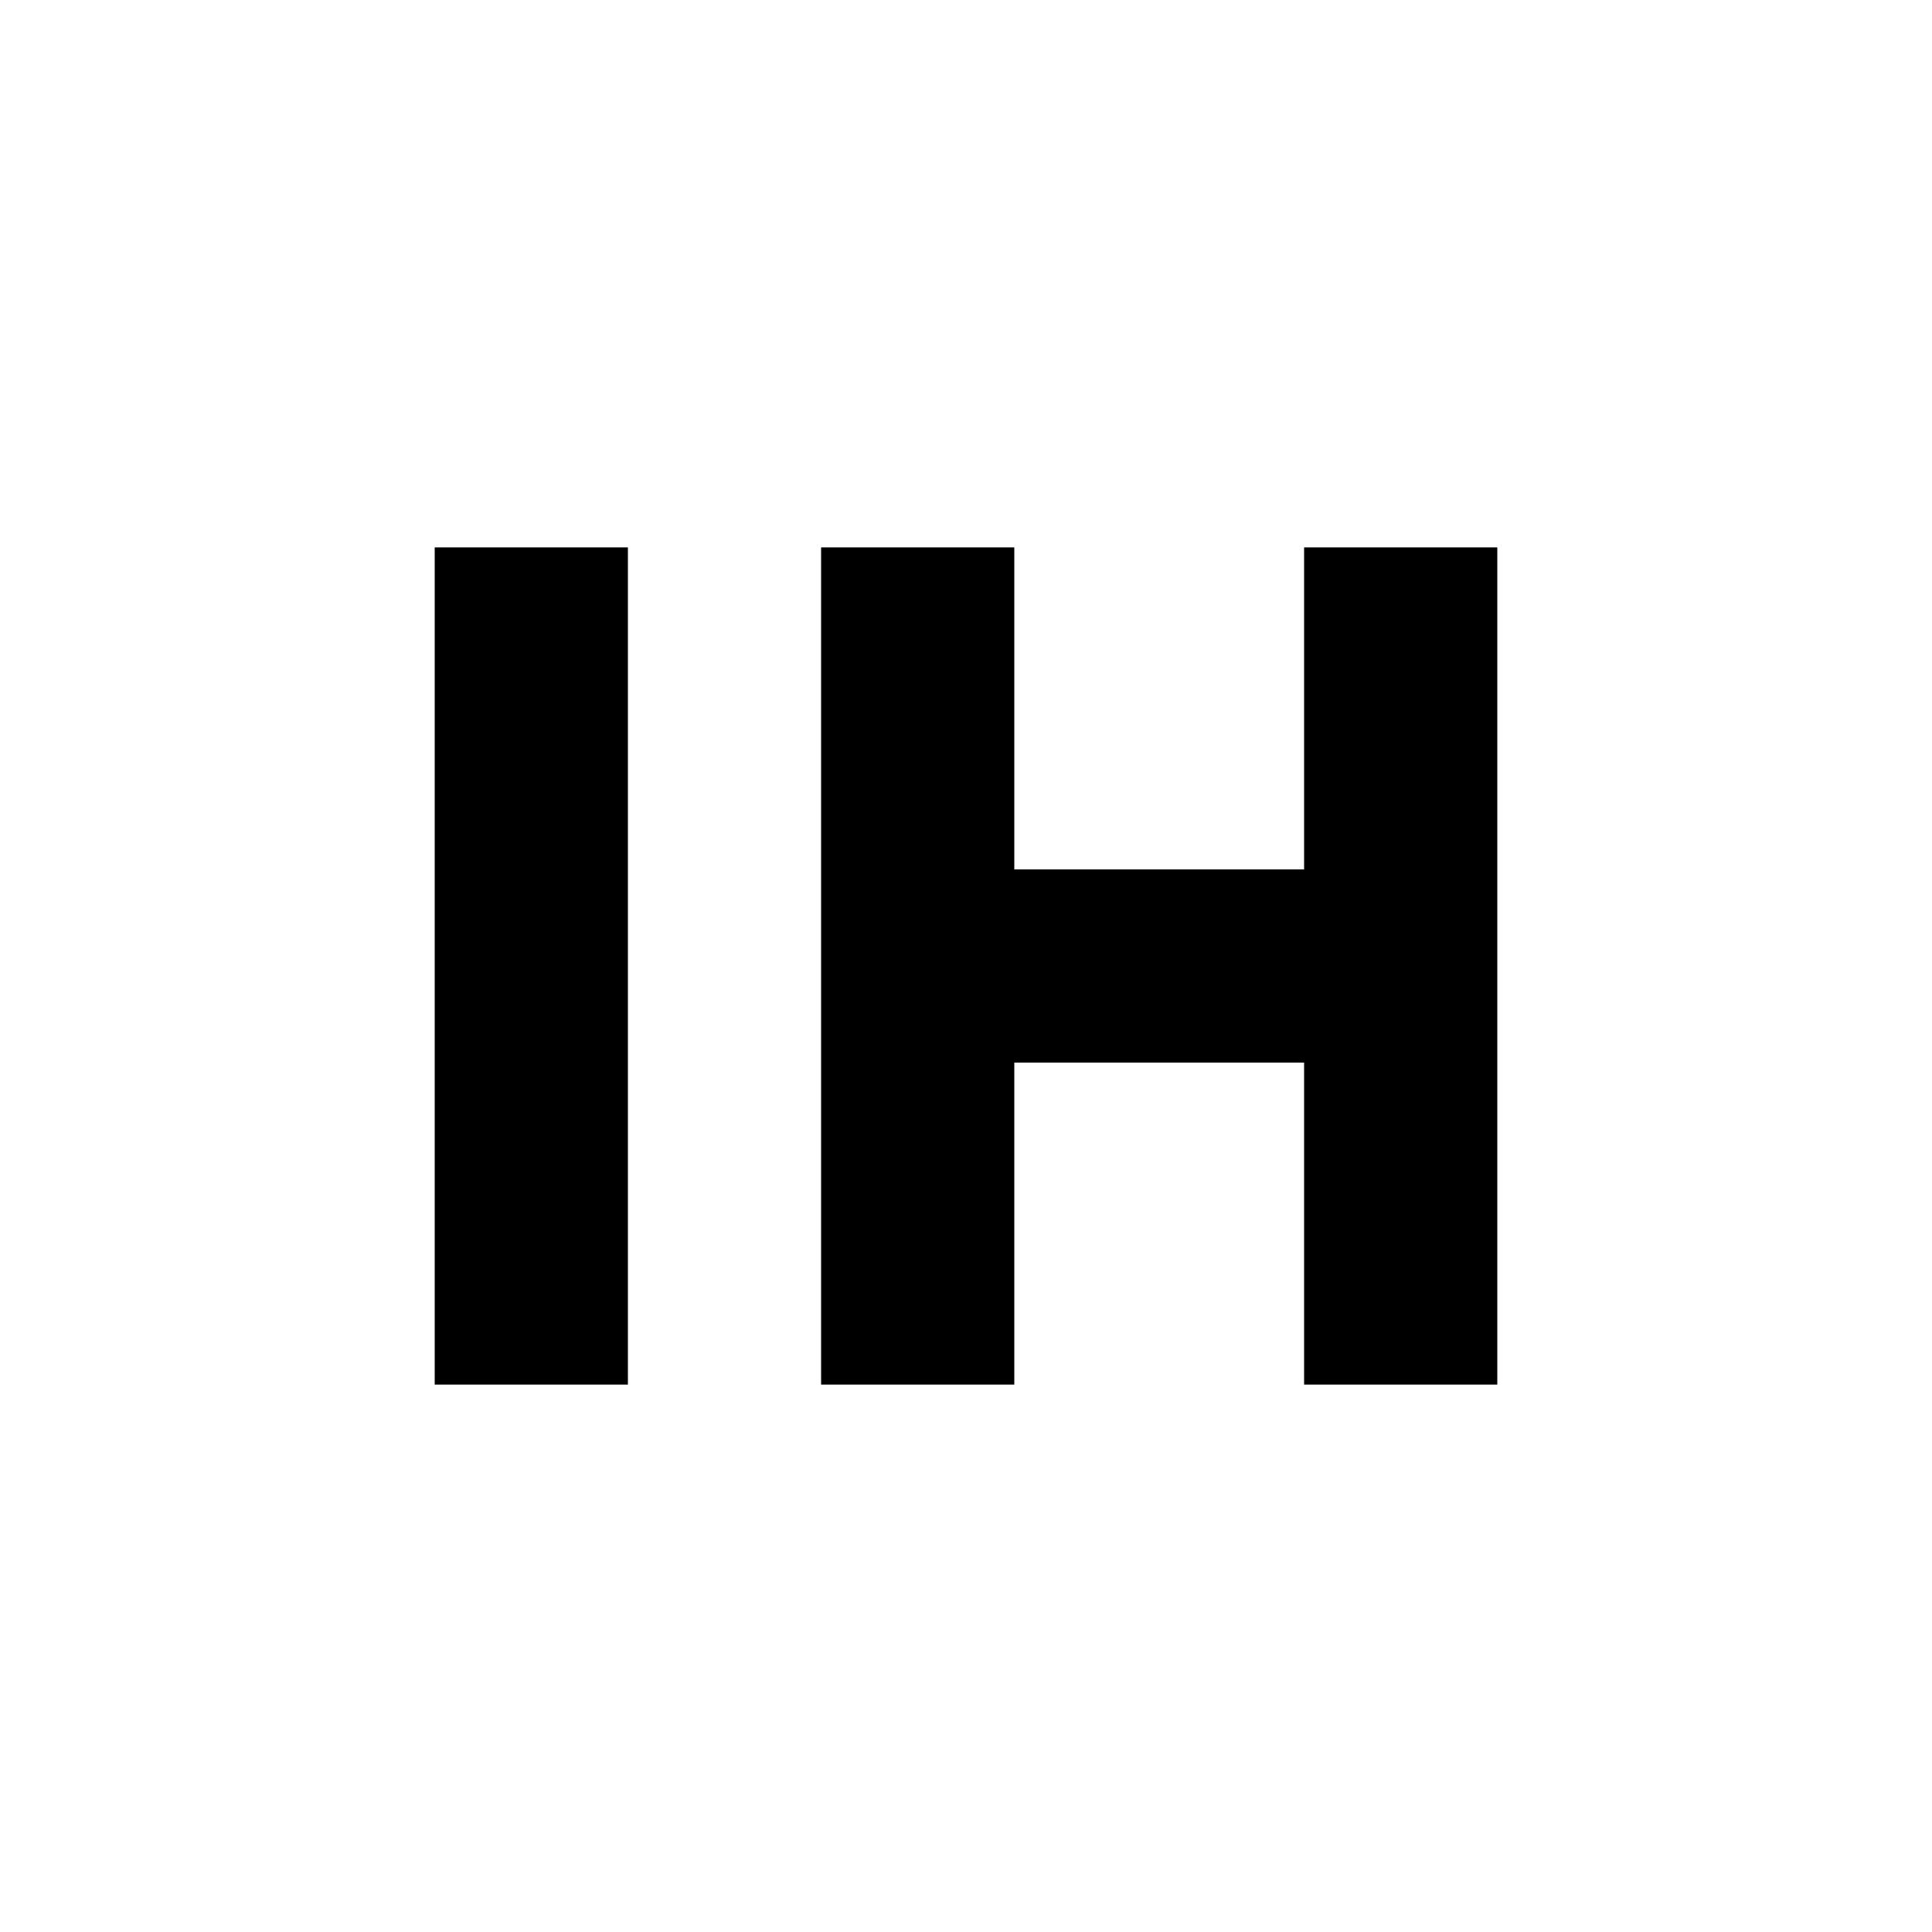 <svg xmlns="http://www.w3.org/2000/svg" viewBox="0 0 120 120">
  <rect class="background" x="0" y="0" height="120" width="120" fill="white"/>
  <g class="text" fill="hsl(210, 60%, 14%)">
    <rect class="text__i" x="27" y="34" height="52" width="12"/>
    <rect class="text__h" x="51" y="34" height="52" width="12"/>
    <rect class="text__h" x="61" y="54" height="12" width="22"/>
    <rect class="text__h" x="81" y="34" height="52" width="12"/>
  </g>
</svg>
